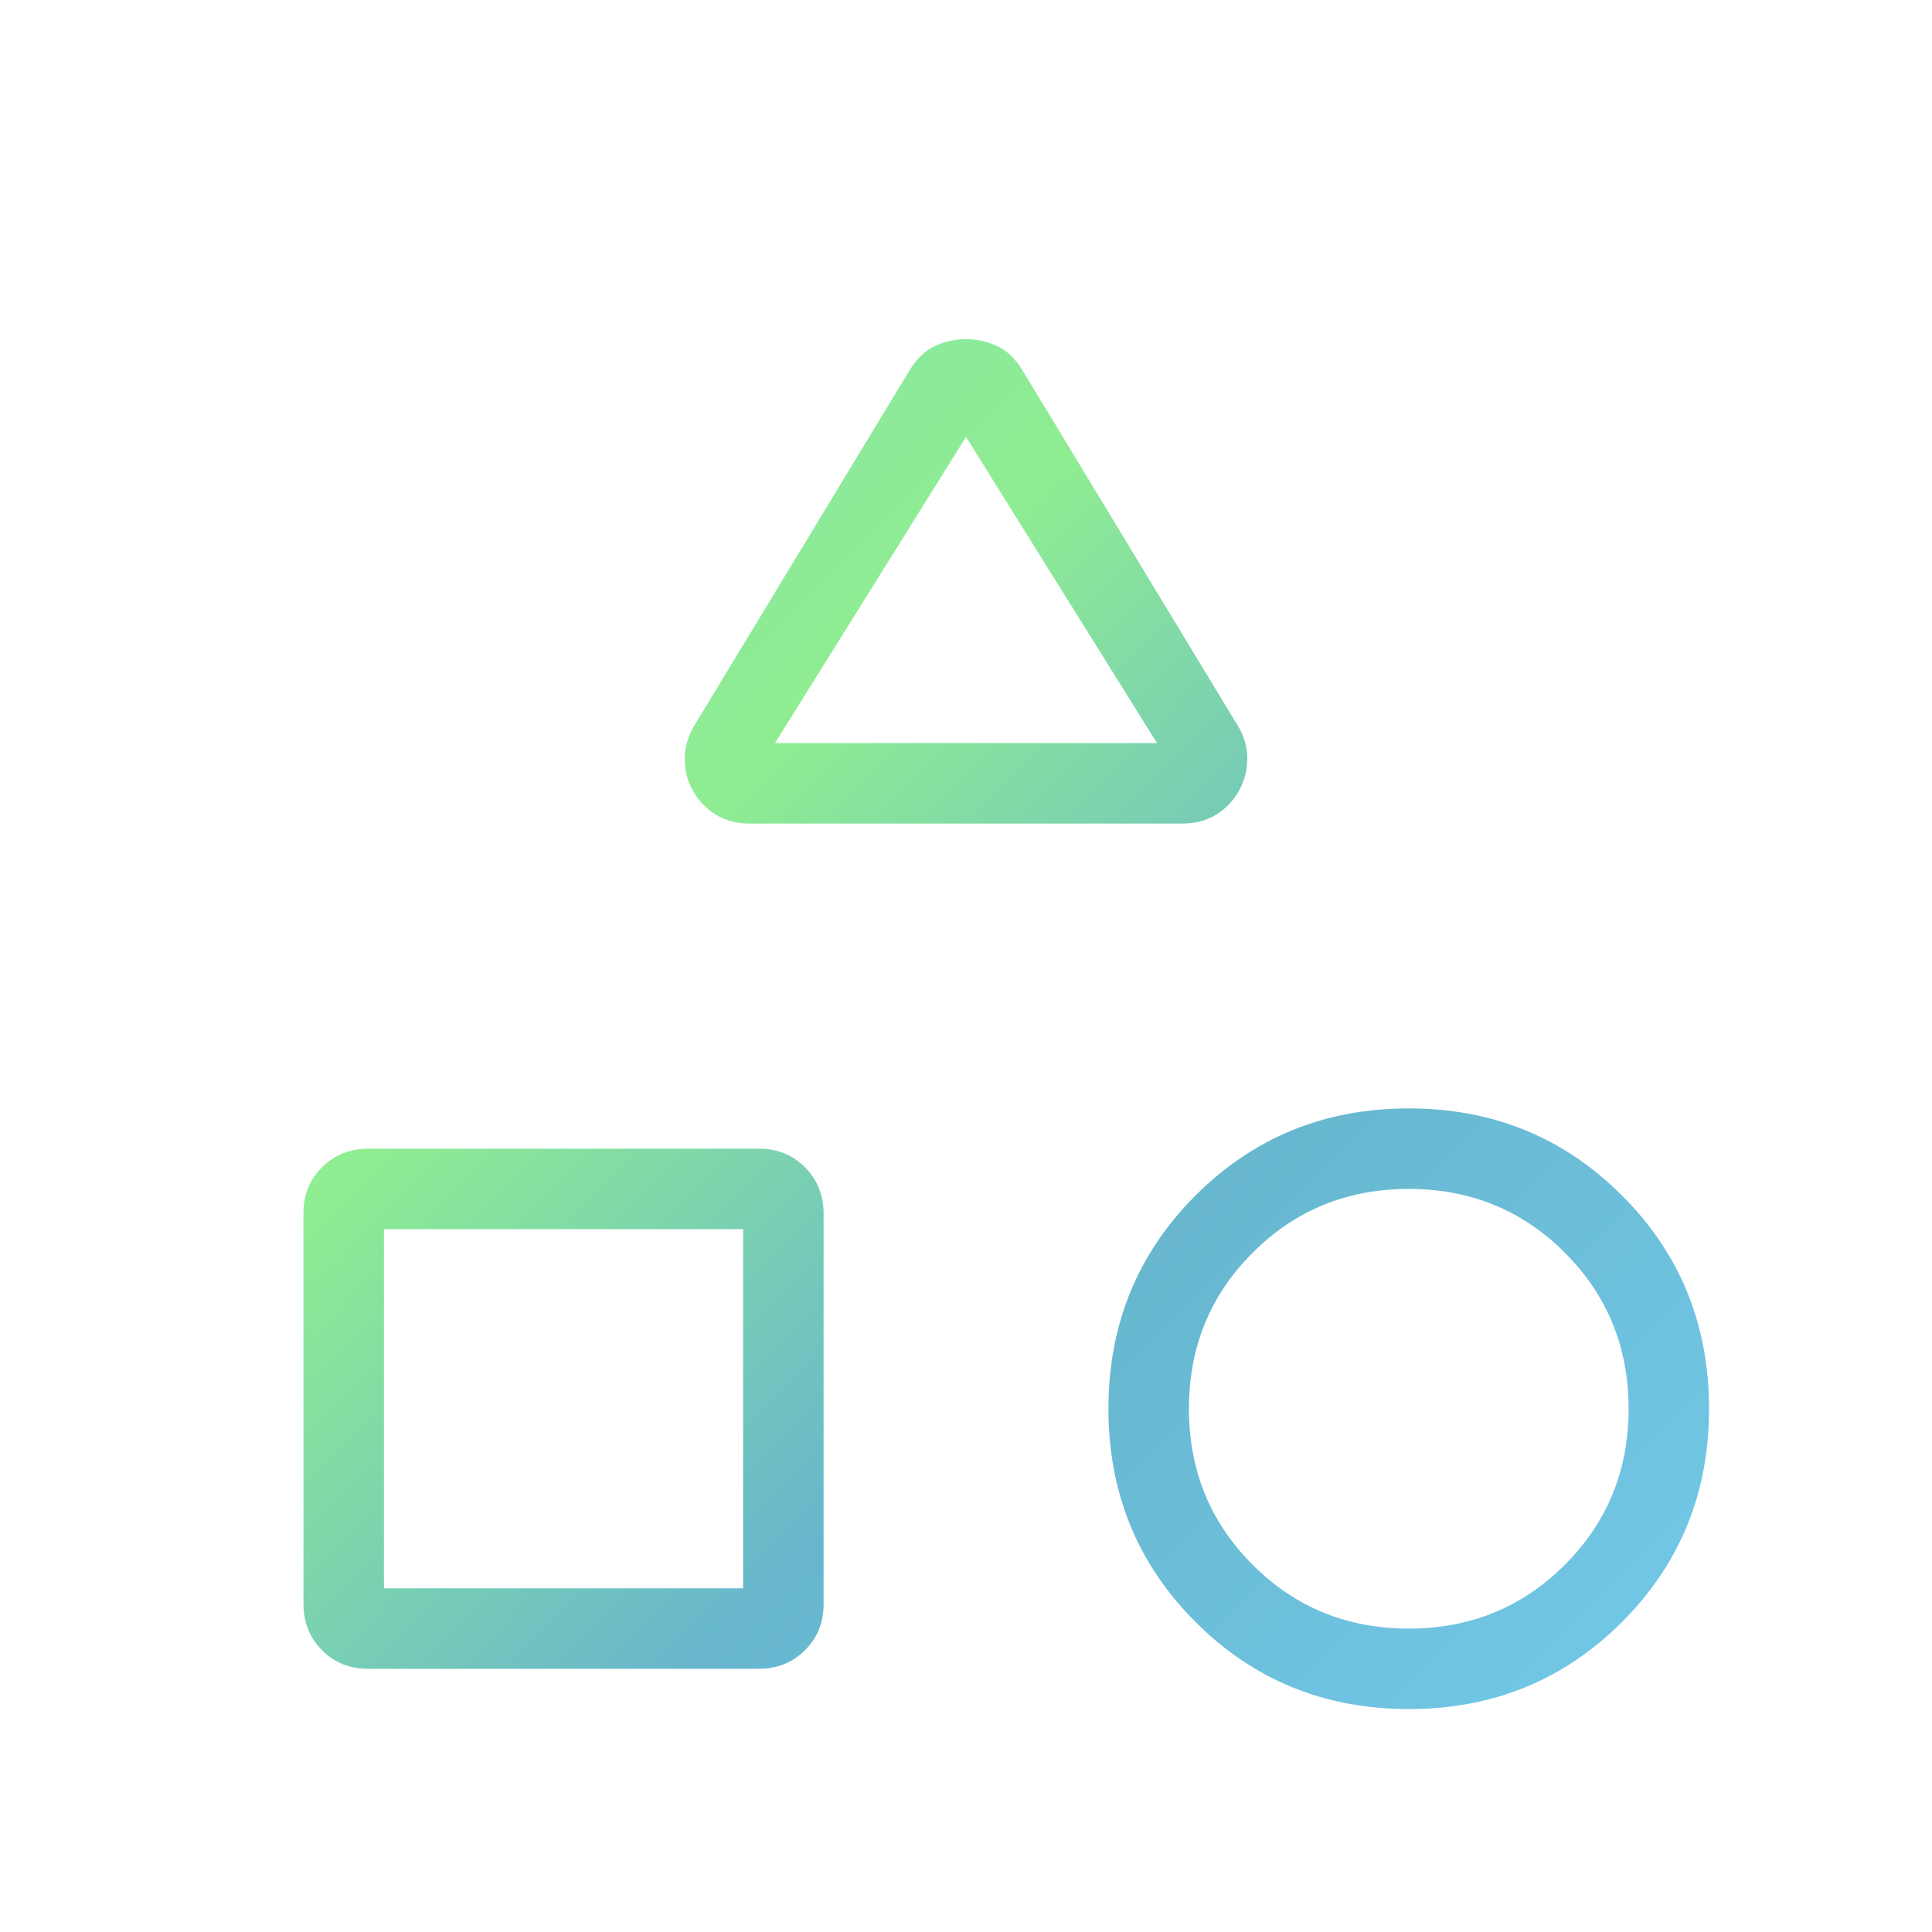 <?xml version="1.0" encoding="UTF-8"?>
<svg xmlns="http://www.w3.org/2000/svg" width="80" height="80" viewBox="0 0 80 80" fill="none">
  <mask id="mask0_159_996" style="mask-type:alpha" maskUnits="userSpaceOnUse" x="0" y="0" width="80" height="80">
    <rect width="80" height="80" fill="#D9D9D9"></rect>
  </mask>
  <g mask="url(#mask0_159_996)">
    <path d="M28.789 29.981L37.679 15.307C37.97 14.837 38.317 14.509 38.721 14.323C39.125 14.138 39.551 14.045 40 14.045C40.449 14.045 40.876 14.138 41.279 14.323C41.683 14.509 42.031 14.837 42.321 15.307L51.212 29.981C51.502 30.43 51.648 30.901 51.648 31.394C51.648 31.888 51.53 32.342 51.295 32.757C51.06 33.171 50.744 33.499 50.346 33.74C49.949 33.982 49.485 34.102 48.955 34.102H31.045C30.51 34.102 30.042 33.979 29.641 33.732C29.24 33.486 28.928 33.16 28.705 32.757C28.47 32.355 28.353 31.91 28.353 31.421C28.353 30.931 28.498 30.451 28.789 29.981ZM58.334 70.769C54.851 70.769 51.907 69.567 49.504 67.163C47.1 64.759 45.898 61.816 45.898 58.333C45.898 54.85 47.1 51.907 49.504 49.503C51.907 47.099 54.851 45.897 58.334 45.897C61.816 45.897 64.76 47.099 67.164 49.503C69.567 51.907 70.769 54.85 70.769 58.333C70.769 61.816 69.567 64.759 67.164 67.163C64.76 69.567 61.816 70.769 58.334 70.769ZM12.565 66.408V50.242C12.565 49.478 12.822 48.84 13.339 48.33C13.855 47.819 14.495 47.564 15.259 47.564H31.425C32.189 47.564 32.826 47.822 33.337 48.338C33.847 48.855 34.103 49.495 34.103 50.258V66.425C34.103 67.189 33.845 67.826 33.329 68.337C32.812 68.847 32.172 69.102 31.409 69.102H15.242C14.478 69.102 13.841 68.844 13.33 68.328C12.82 67.812 12.565 67.172 12.565 66.408ZM58.332 67.436C60.88 67.436 63.035 66.556 64.795 64.797C66.556 63.037 67.436 60.883 67.436 58.335C67.436 55.787 66.556 53.632 64.797 51.872C63.038 50.111 60.884 49.231 58.335 49.231C55.787 49.231 53.633 50.111 51.872 51.87C50.111 53.629 49.231 55.783 49.231 58.332C49.231 60.88 50.111 63.034 51.87 64.795C53.63 66.555 55.784 67.436 58.332 67.436ZM15.898 65.769H30.77V50.897H15.898V65.769ZM32.09 30.769H47.91L40 18.09L32.09 30.769Z" fill="url(#paint0_linear_159_996)"></path>
  </g>
  <defs>
    <linearGradient id="paint0_linear_159_996" x1="9.803" y1="17.982" x2="68.404" y2="76.216" gradientUnits="userSpaceOnUse">
      <stop stop-color="#82E1B4"></stop>
      <stop offset="0.3" stop-color="#8FED91"></stop>
      <stop offset="0.6" stop-color="#67B6CE"></stop>
      <stop offset="1" stop-color="#74CBEC"></stop>
    </linearGradient>
  </defs>
</svg>
